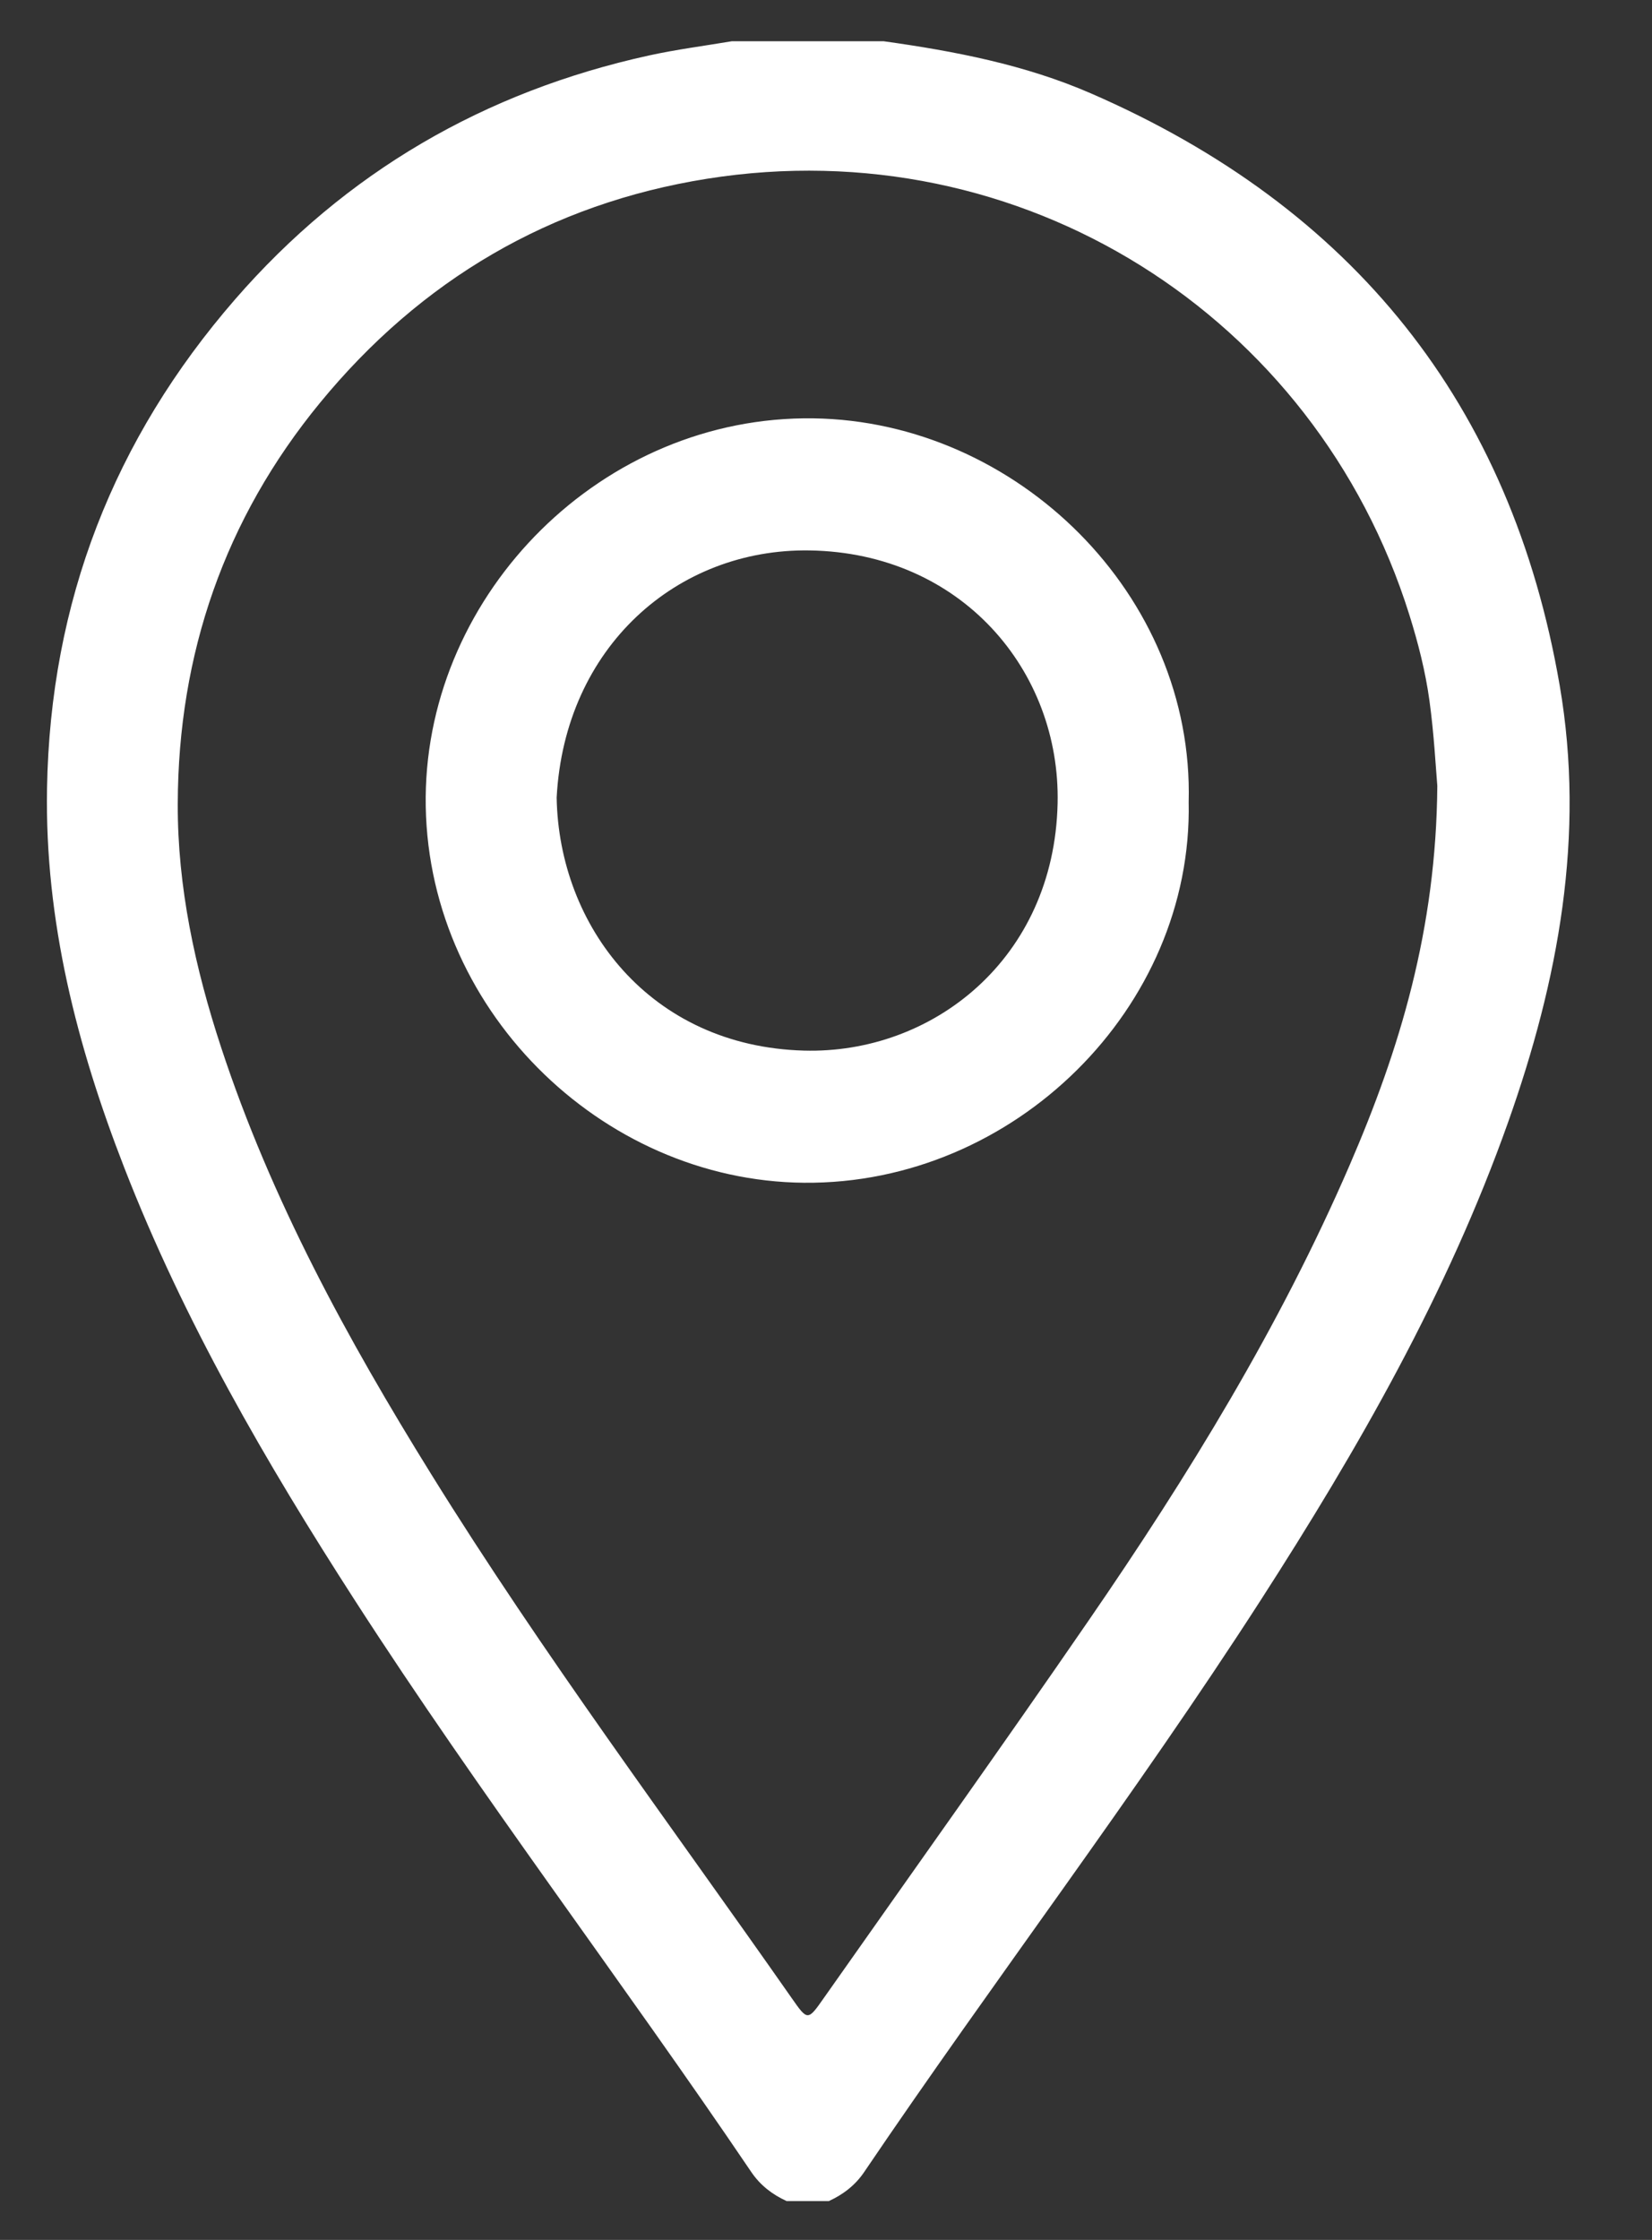 ﻿<svg version="1.1" xmlns="http://www.w3.org/2000/svg" xmlns:xlink="http://www.w3.org/1999/xlink" width="45" height="61"><rect width="100%" height="100%" fill="#333333" stroke="none"/><defs/><g><path fill="#fff" stroke="none" paint-order="stroke fill markers" fill-rule="evenodd" d=" M 21.428 59.942 C 21.037 59.764 20.708 59.51 20.465 59.151 C 16.925 53.92 13.09 48.893 9.666 43.582 C 7.246 39.828 5.008 35.974 3.384 31.797 C 2.093 28.477 1.218 25.074 1.281 21.467 C 1.37 16.395 3.097 11.958 6.404 8.152 C 9.412 4.691 13.199 2.493 17.681 1.51 C 18.425 1.347 19.183 1.25 19.935 1.123 C 21.313 1.123 22.692 1.123 24.07 1.123 C 26.005 1.394 27.92 1.761 29.721 2.545 C 36.843 5.645 41.165 10.991 42.486 18.67 C 43.188 22.755 42.448 26.704 41.081 30.56 C 39.432 35.209 36.997 39.454 34.339 43.581 C 30.916 48.894 27.081 53.92 23.54 59.151 C 23.297 59.511 22.967 59.764 22.577 59.942 C 22.194 59.942 21.811 59.942 21.428 59.942 Z M 39.152 21.4 C 39.11 20.909 39.063 19.991 38.938 19.082 C 38.829 18.289 38.63 17.508 38.389 16.74 C 35.833 8.59 27.824 3.506 19.259 4.868 C 14.992 5.547 11.464 7.624 8.718 10.968 C 6.117 14.135 4.854 17.813 4.842 21.888 C 4.834 24.155 5.314 26.367 6.024 28.526 C 7.385 32.665 9.455 36.455 11.74 40.137 C 14.789 45.053 18.257 49.683 21.569 54.419 C 22 55.036 22.005 55.034 22.44 54.413 C 24.851 50.984 27.287 47.573 29.662 44.12 C 32.367 40.19 34.86 36.13 36.761 31.737 C 38.13 28.573 39.122 25.311 39.152 21.4 Z M 32.379 21.842 C 32.496 27.438 27.629 32.261 21.904 32.21 C 16.344 32.161 11.547 27.413 11.596 21.702 C 11.644 16.133 16.413 11.311 22.159 11.393 C 27.698 11.472 32.53 16.199 32.379 21.842 Z M 15.163 21.722 C 15.225 25.22 17.703 28.494 21.896 28.611 C 25.403 28.709 28.715 26.111 28.809 21.88 C 28.891 18.278 26.198 15.055 22.053 14.99 C 18.448 14.933 15.381 17.617 15.163 21.722 Z"/></g></svg>